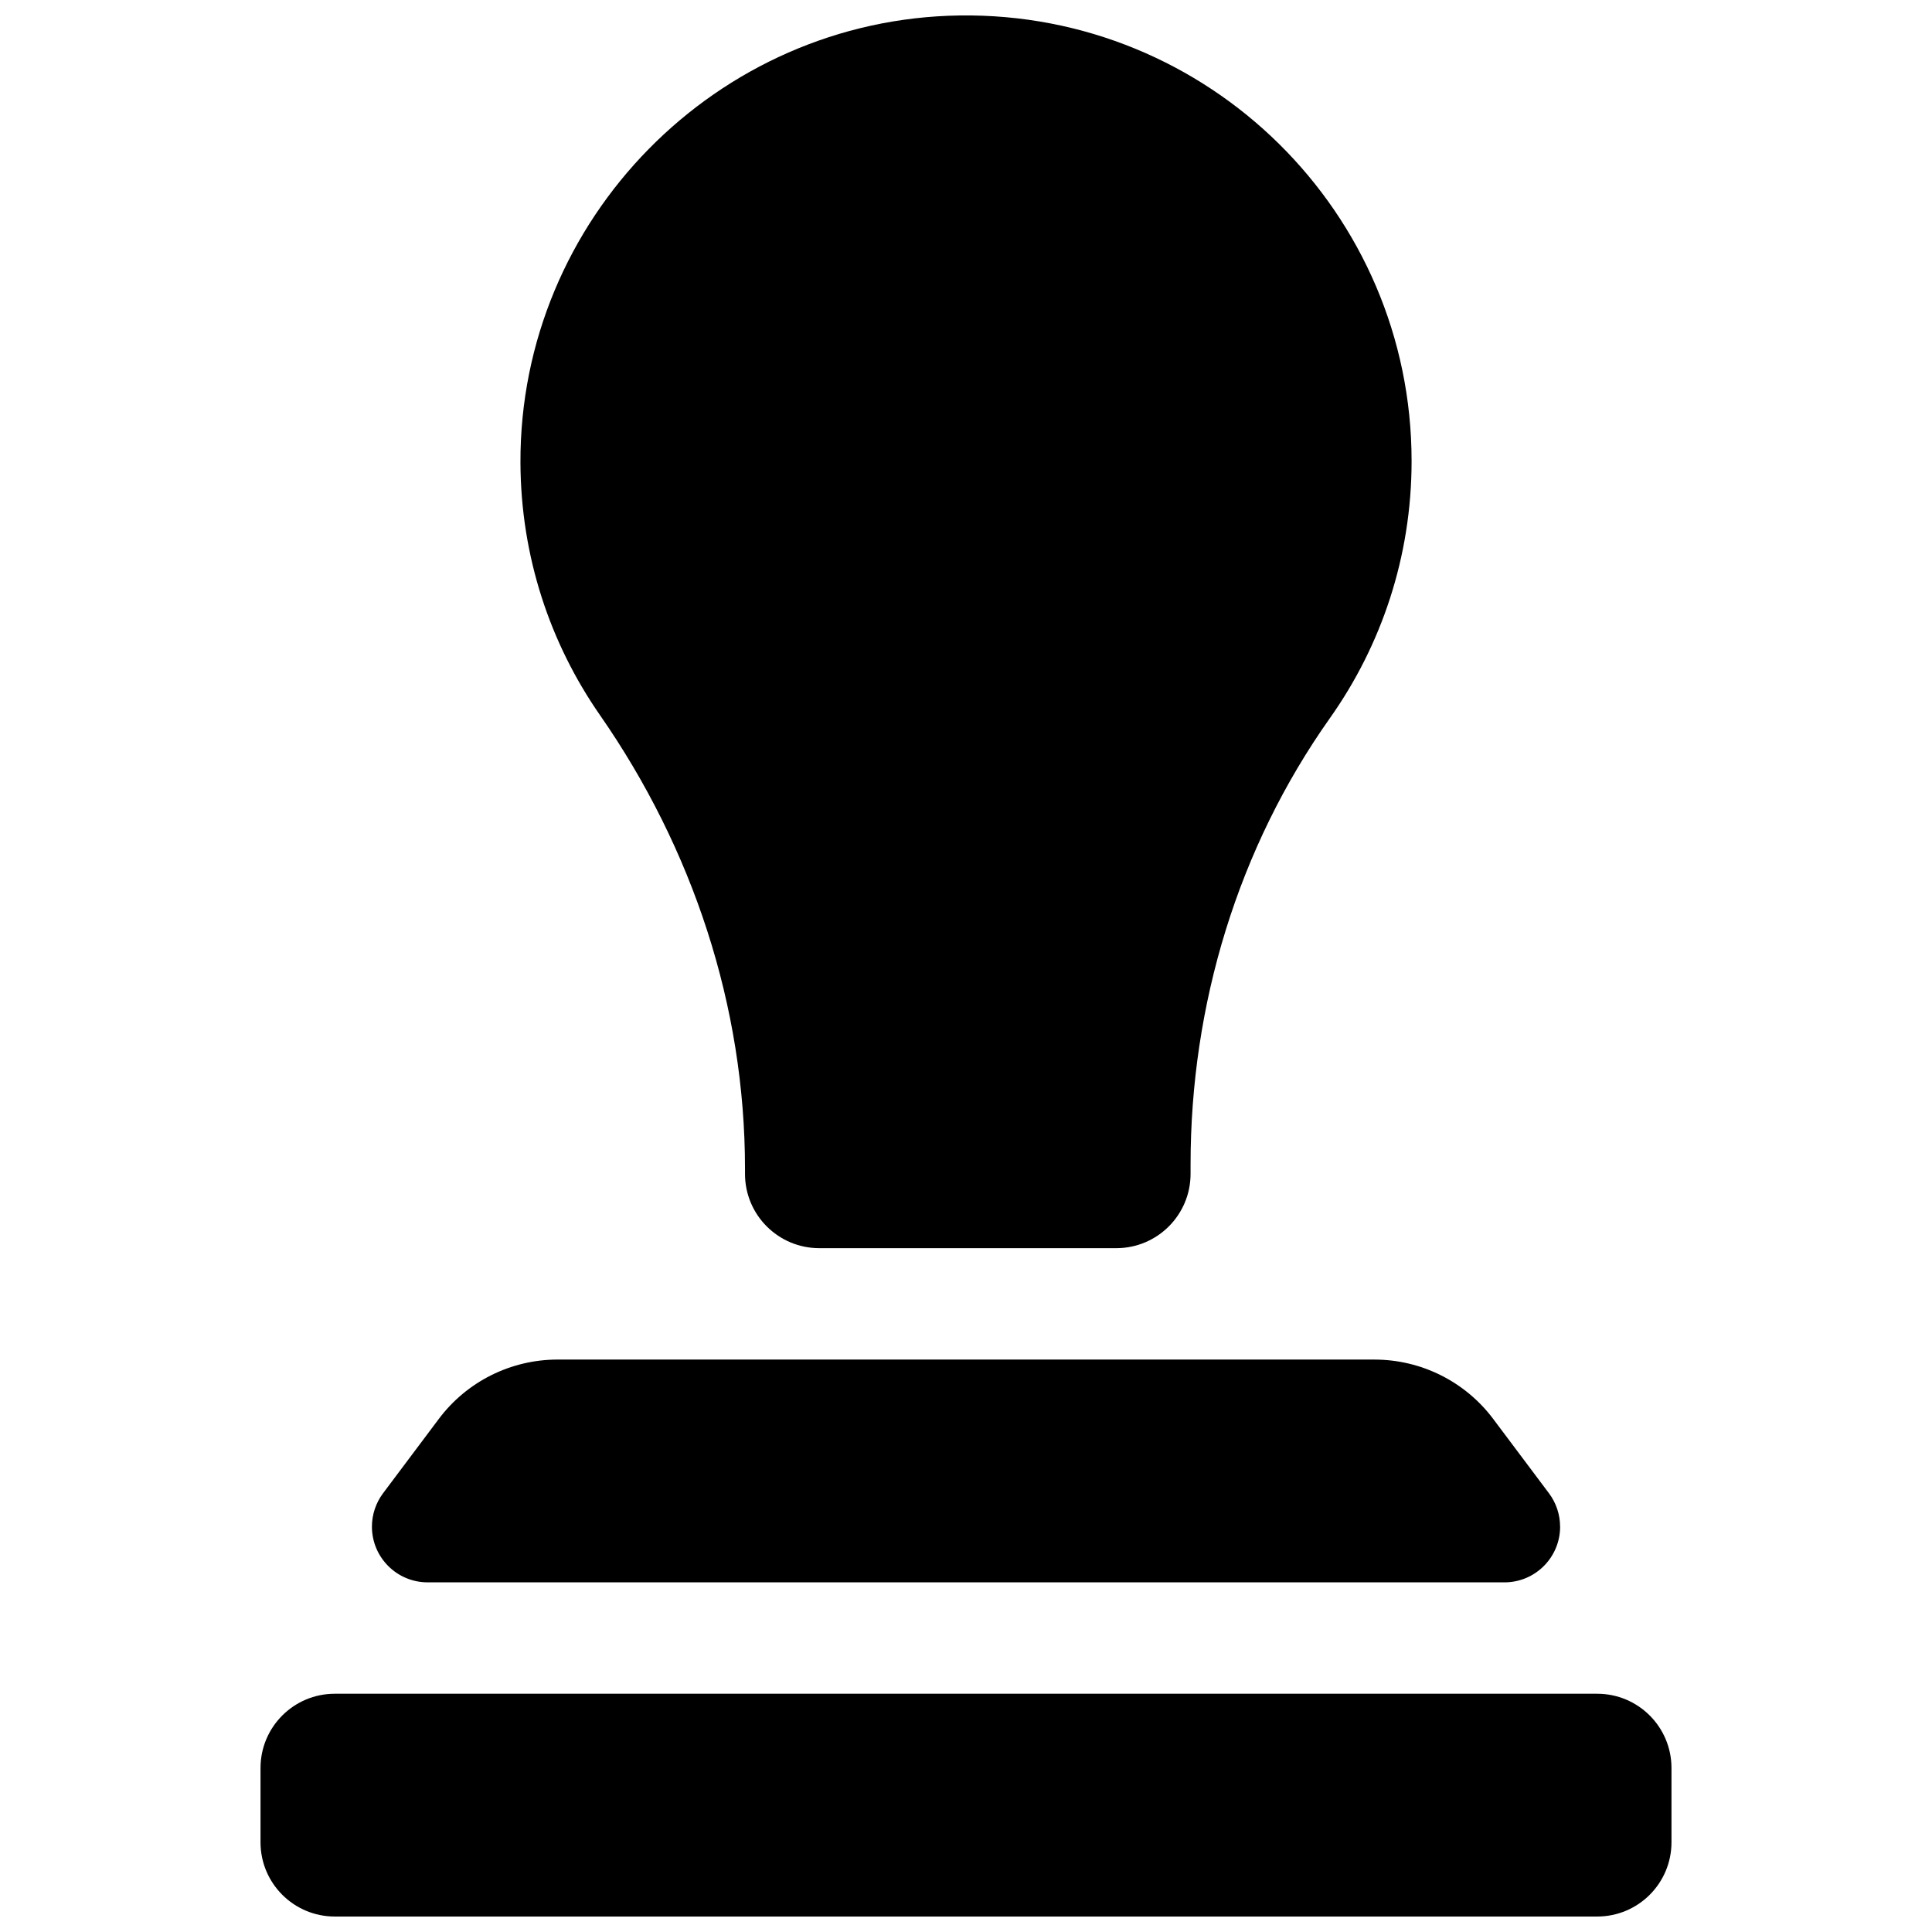 <?xml version="1.0" encoding="UTF-8"?>
<!-- Uploaded to: SVG Repo, www.svgrepo.com, Generator: SVG Repo Mixer Tools -->
<svg width="800px" height="800px" version="1.1" viewBox="144 144 512 512" xmlns="http://www.w3.org/2000/svg">
 <defs>
  <clipPath id="a">
   <path d="m213 148.09h374v503.81h-374z"/>
  </clipPath>
 </defs>
 <g clip-path="url(#a)">
  <path d="m567.28 651.9h-334.56c-10.867 0-19.68-8.812-19.68-19.68v-19.68c0-10.867 8.812-19.68 19.68-19.68h334.56c10.867 0 19.68 8.812 19.68 19.68v19.68c0 10.867-8.812 19.68-19.68 19.68zm-9.84-103.32c0-3.195-1.039-6.301-2.953-8.855l-14.762-19.68c-7.43-9.91-19.098-15.742-31.488-15.742l-216.47-0.004c-12.391 0-24.059 5.836-31.488 15.742l-14.762 19.68c-1.914 2.555-2.953 5.664-2.953 8.855 0 8.152 6.609 14.762 14.762 14.762l285.36 0.004c8.152 0 14.762-6.609 14.762-14.762zm-39.355-282.41c0-65.773-53.777-118.98-119.76-118.07-64.422 0.891-116.64 54.09-116.4 118.52 0.09 24.848 7.859 47.887 21.059 66.871 24.598 35.383 38.449 77.109 38.449 120.2v1.406c0 10.867 8.812 19.68 19.68 19.68h78.719c10.867 0 19.68-8.812 19.68-19.68v-2.523c0-42.258 12.516-83.773 36.934-118.27 13.629-19.254 21.641-42.762 21.641-68.141z"/>
 </g>
</svg>